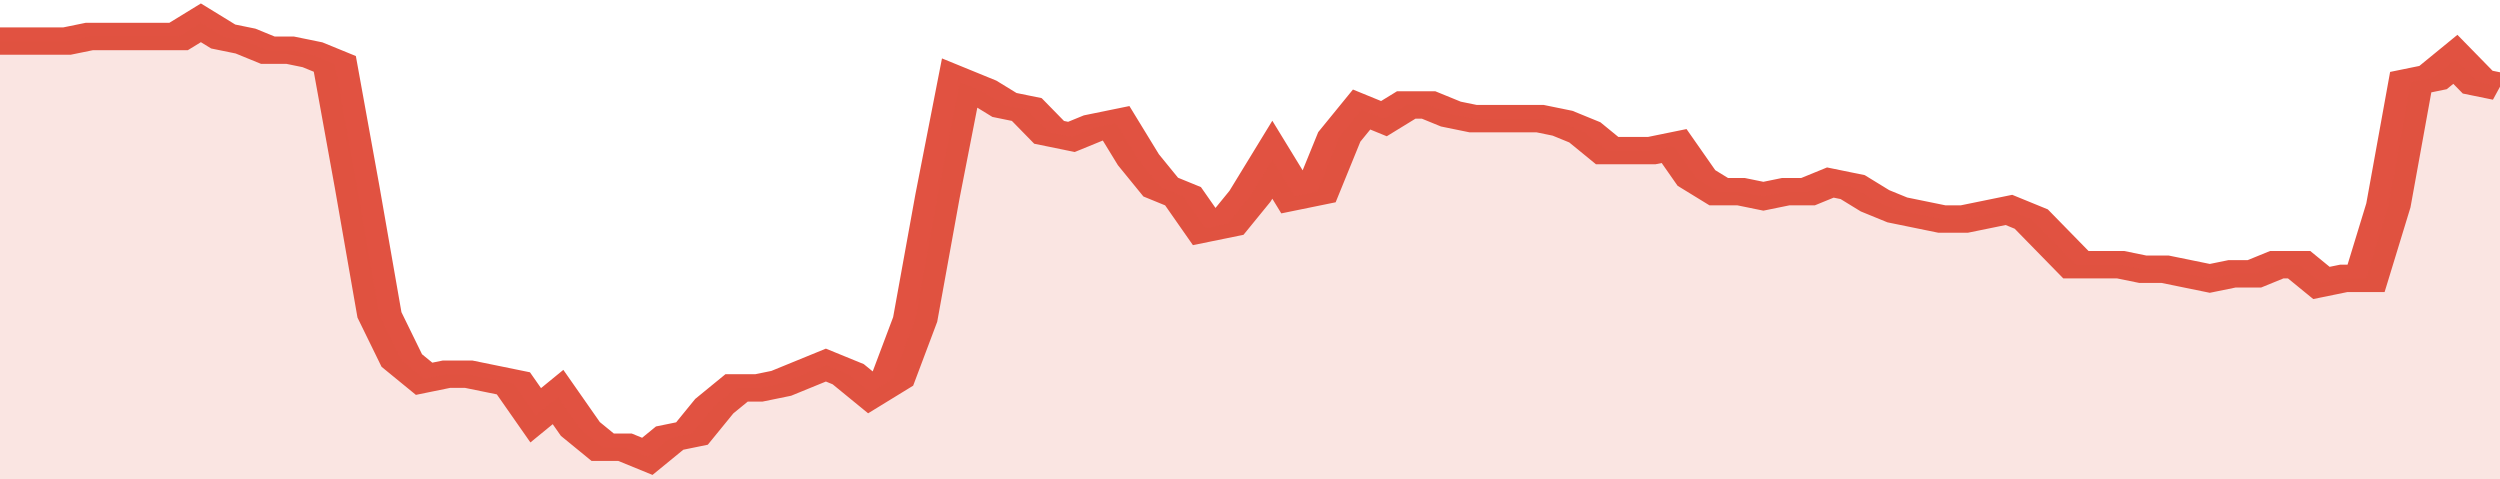 <svg xmlns="http://www.w3.org/2000/svg" viewBox="0 0 336 105" width="120" height="23" preserveAspectRatio="none">
				 <polyline fill="none" stroke="#E15241" stroke-width="6" points="0, 9 3, 9 6, 9 9, 9 12, 8 15, 8 18, 8 21, 8 24, 8 27, 5 30, 8 33, 9 36, 11 39, 11 42, 12 45, 14 48, 41 51, 69 54, 79 57, 83 60, 82 63, 82 66, 83 69, 84 72, 91 75, 87 78, 94 81, 98 84, 98 87, 100 90, 96 93, 95 96, 89 99, 85 102, 85 105, 84 108, 82 111, 80 114, 82 117, 86 120, 83 123, 70 126, 43 129, 18 132, 20 135, 23 138, 24 141, 29 144, 30 147, 28 150, 27 153, 35 156, 41 159, 43 162, 50 165, 49 168, 43 171, 35 174, 43 177, 42 180, 30 183, 24 186, 26 189, 23 192, 23 195, 25 198, 26 201, 26 204, 26 207, 26 210, 27 213, 29 216, 33 219, 33 222, 33 225, 32 228, 39 231, 42 234, 42 237, 43 240, 42 243, 42 246, 40 249, 41 252, 44 255, 46 258, 47 261, 48 264, 48 267, 47 270, 46 273, 48 276, 53 279, 58 282, 58 285, 58 288, 59 291, 59 294, 60 297, 61 300, 60 303, 60 306, 58 309, 58 312, 62 315, 61 318, 61 321, 45 324, 18 327, 17 330, 13 333, 18 336, 19 336, 19 "> </polyline>
				 <polygon fill="#E15241" opacity="0.15" points="0, 105 0, 9 3, 9 6, 9 9, 9 12, 8 15, 8 18, 8 21, 8 24, 8 27, 5 30, 8 33, 9 36, 11 39, 11 42, 12 45, 14 48, 41 51, 69 54, 79 57, 83 60, 82 63, 82 66, 83 69, 84 72, 91 75, 87 78, 94 81, 98 84, 98 87, 100 90, 96 93, 95 96, 89 99, 85 102, 85 105, 84 108, 82 111, 80 114, 82 117, 86 120, 83 123, 70 126, 43 129, 18 132, 20 135, 23 138, 24 141, 29 144, 30 147, 28 150, 27 153, 35 156, 41 159, 43 162, 50 165, 49 168, 43 171, 35 174, 43 177, 42 180, 30 183, 24 186, 26 189, 23 192, 23 195, 25 198, 26 201, 26 204, 26 207, 26 210, 27 213, 29 216, 33 219, 33 222, 33 225, 32 228, 39 231, 42 234, 42 237, 43 240, 42 243, 42 246, 40 249, 41 252, 44 255, 46 258, 47 261, 48 264, 48 267, 47 270, 46 273, 48 276, 53 279, 58 282, 58 285, 58 288, 59 291, 59 294, 60 297, 61 300, 60 303, 60 306, 58 309, 58 312, 62 315, 61 318, 61 321, 45 324, 18 327, 17 330, 13 333, 18 336, 19 336, 105 "></polygon>
			</svg>